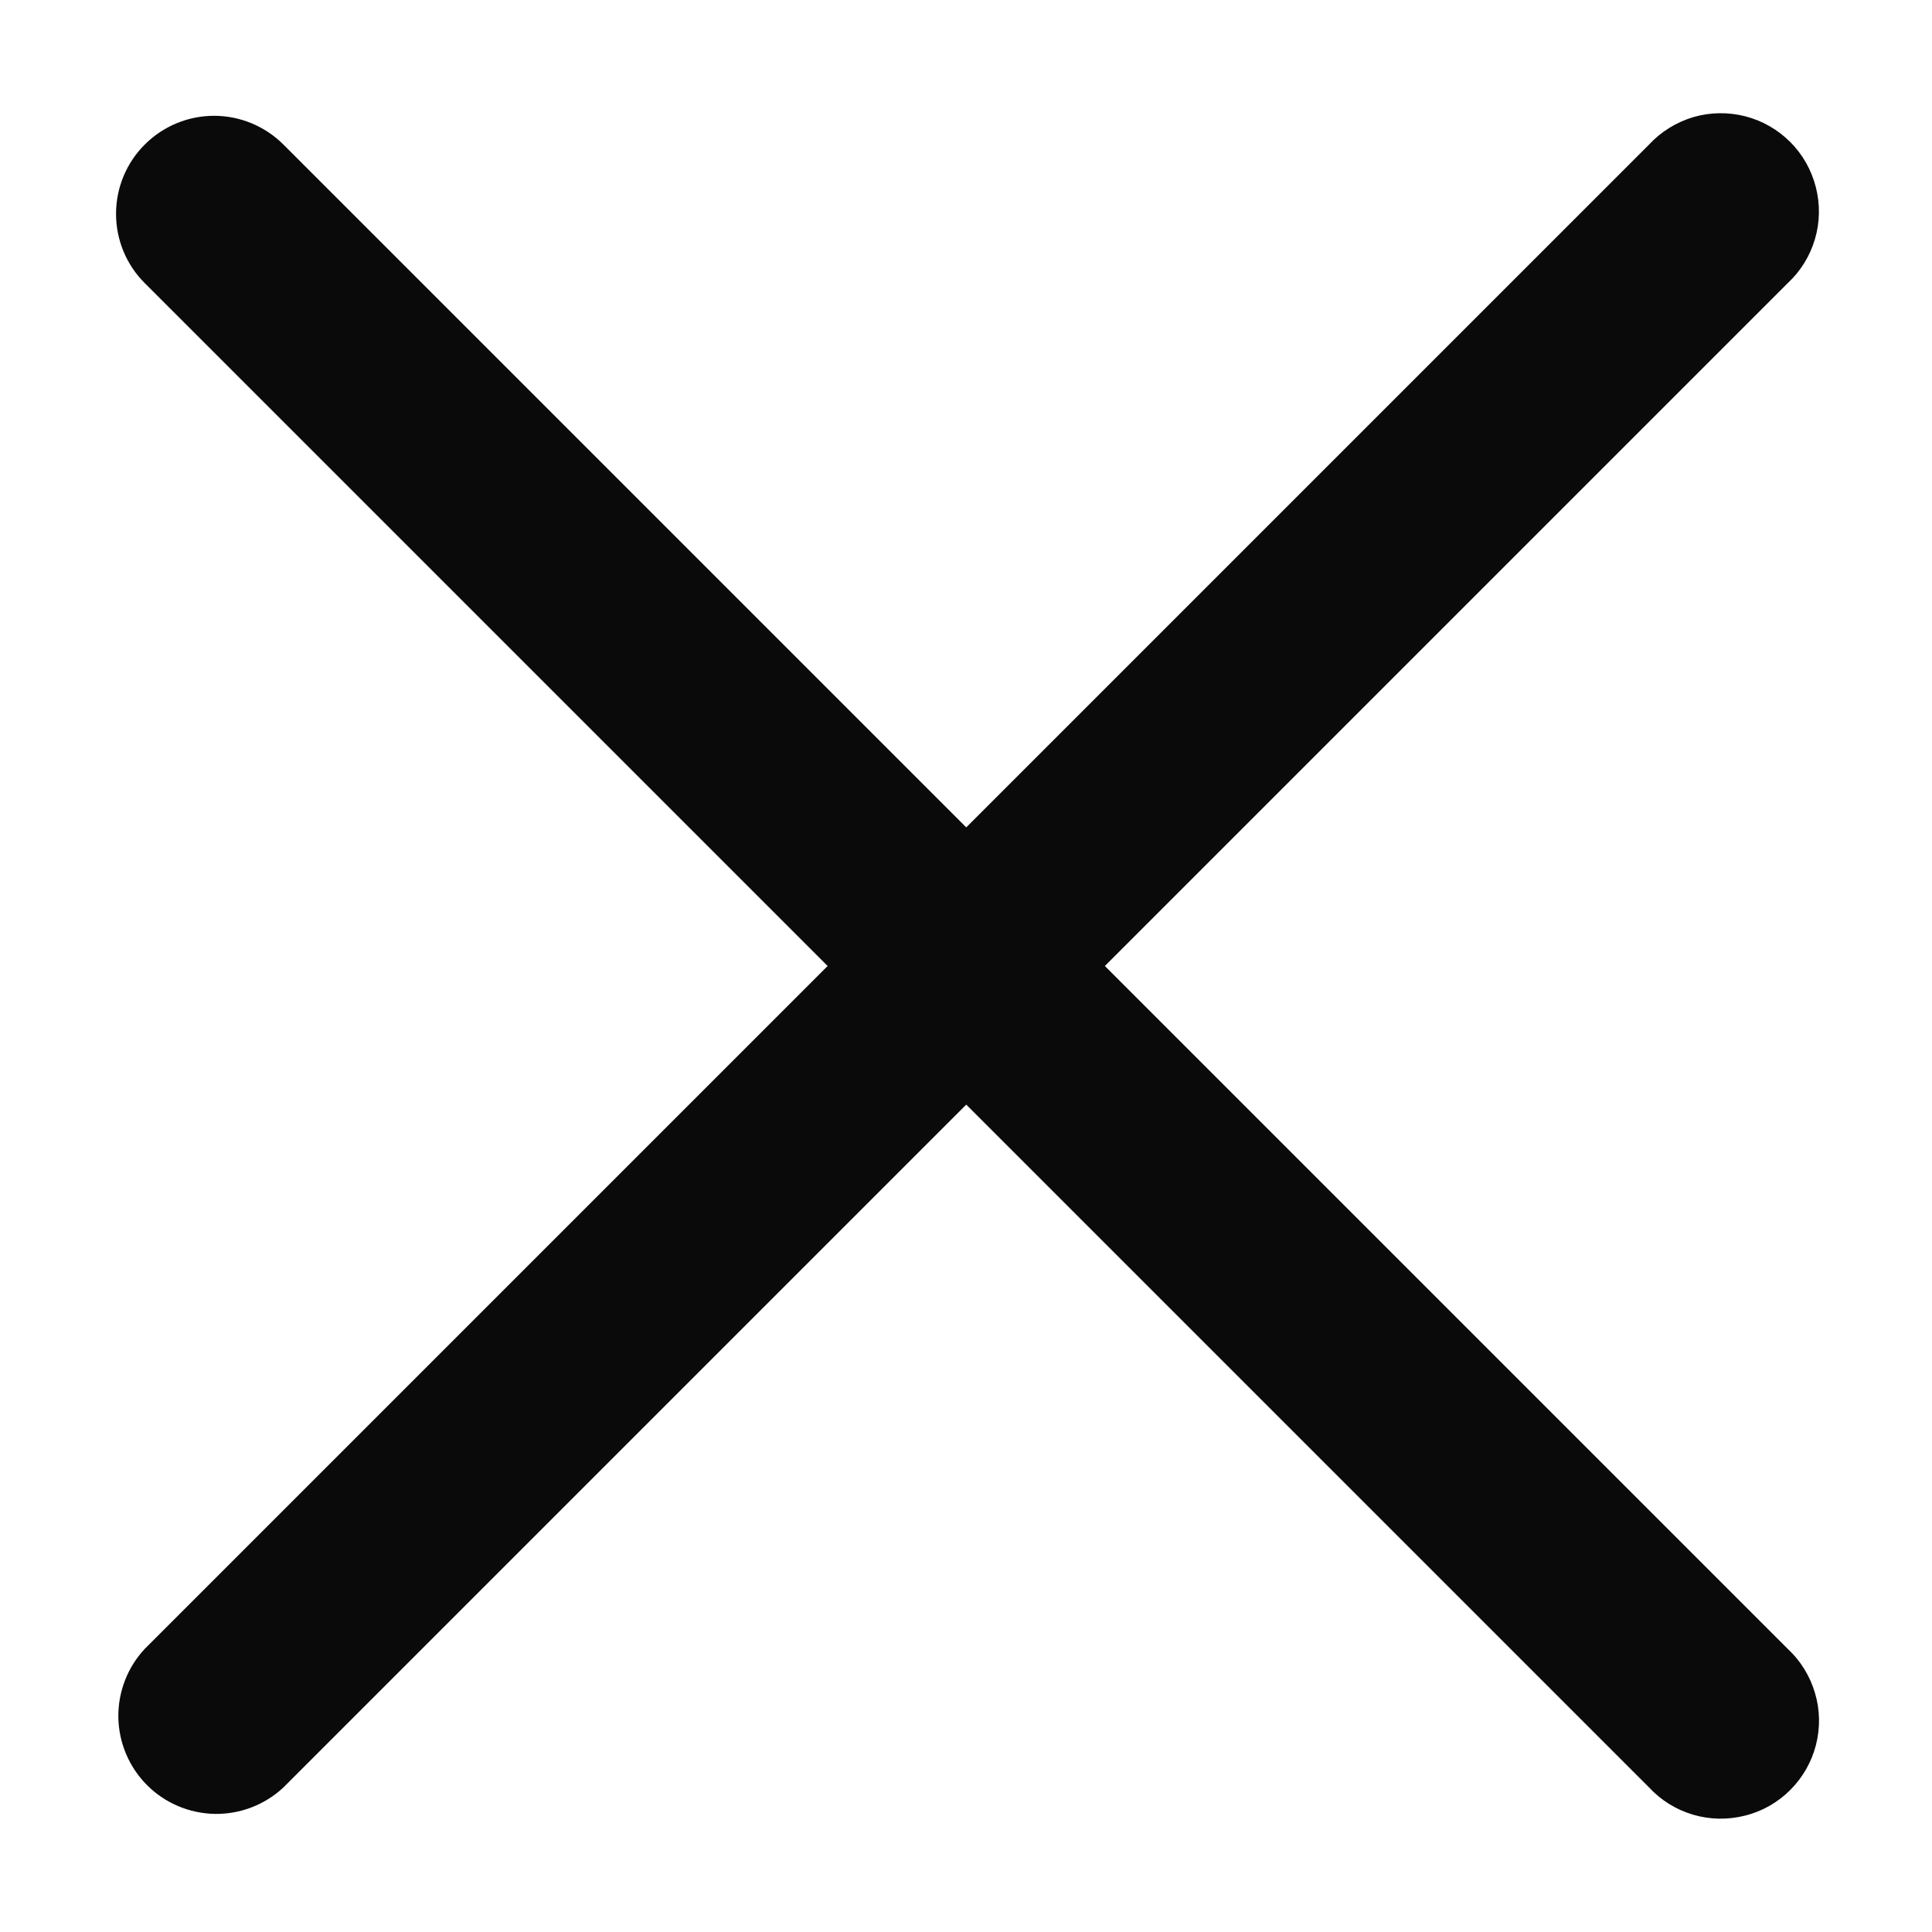 <svg width="16" height="16" viewBox="0 0 16 16" fill="none" xmlns="http://www.w3.org/2000/svg">
<path d="M1.199 1.197C1.351 1.045 1.557 0.959 1.773 0.959C1.988 0.959 2.195 1.045 2.347 1.197L8.002 6.852L13.657 1.197C13.756 1.09 13.883 1.012 14.023 0.97C14.163 0.929 14.311 0.927 14.453 0.963C14.594 0.999 14.723 1.073 14.826 1.176C14.929 1.279 15.002 1.408 15.038 1.55C15.074 1.691 15.072 1.84 15.031 1.979C14.99 2.119 14.912 2.246 14.805 2.345L9.15 8L14.805 13.655C14.912 13.754 14.99 13.881 15.031 14.021C15.073 14.161 15.075 14.309 15.039 14.451C15.003 14.592 14.929 14.721 14.826 14.824C14.723 14.927 14.594 15.001 14.452 15.036C14.311 15.072 14.162 15.07 14.023 15.029C13.883 14.988 13.756 14.91 13.657 14.803L8.002 9.148L2.347 14.803C2.193 14.947 1.989 15.025 1.779 15.022C1.568 15.018 1.367 14.933 1.218 14.784C1.069 14.635 0.984 14.434 0.98 14.223C0.977 14.013 1.055 13.809 1.199 13.655L6.854 8L1.199 2.345C1.046 2.193 0.961 1.986 0.961 1.771C0.961 1.556 1.046 1.349 1.199 1.197Z" fill="#0A0A0A"/>
</svg>
